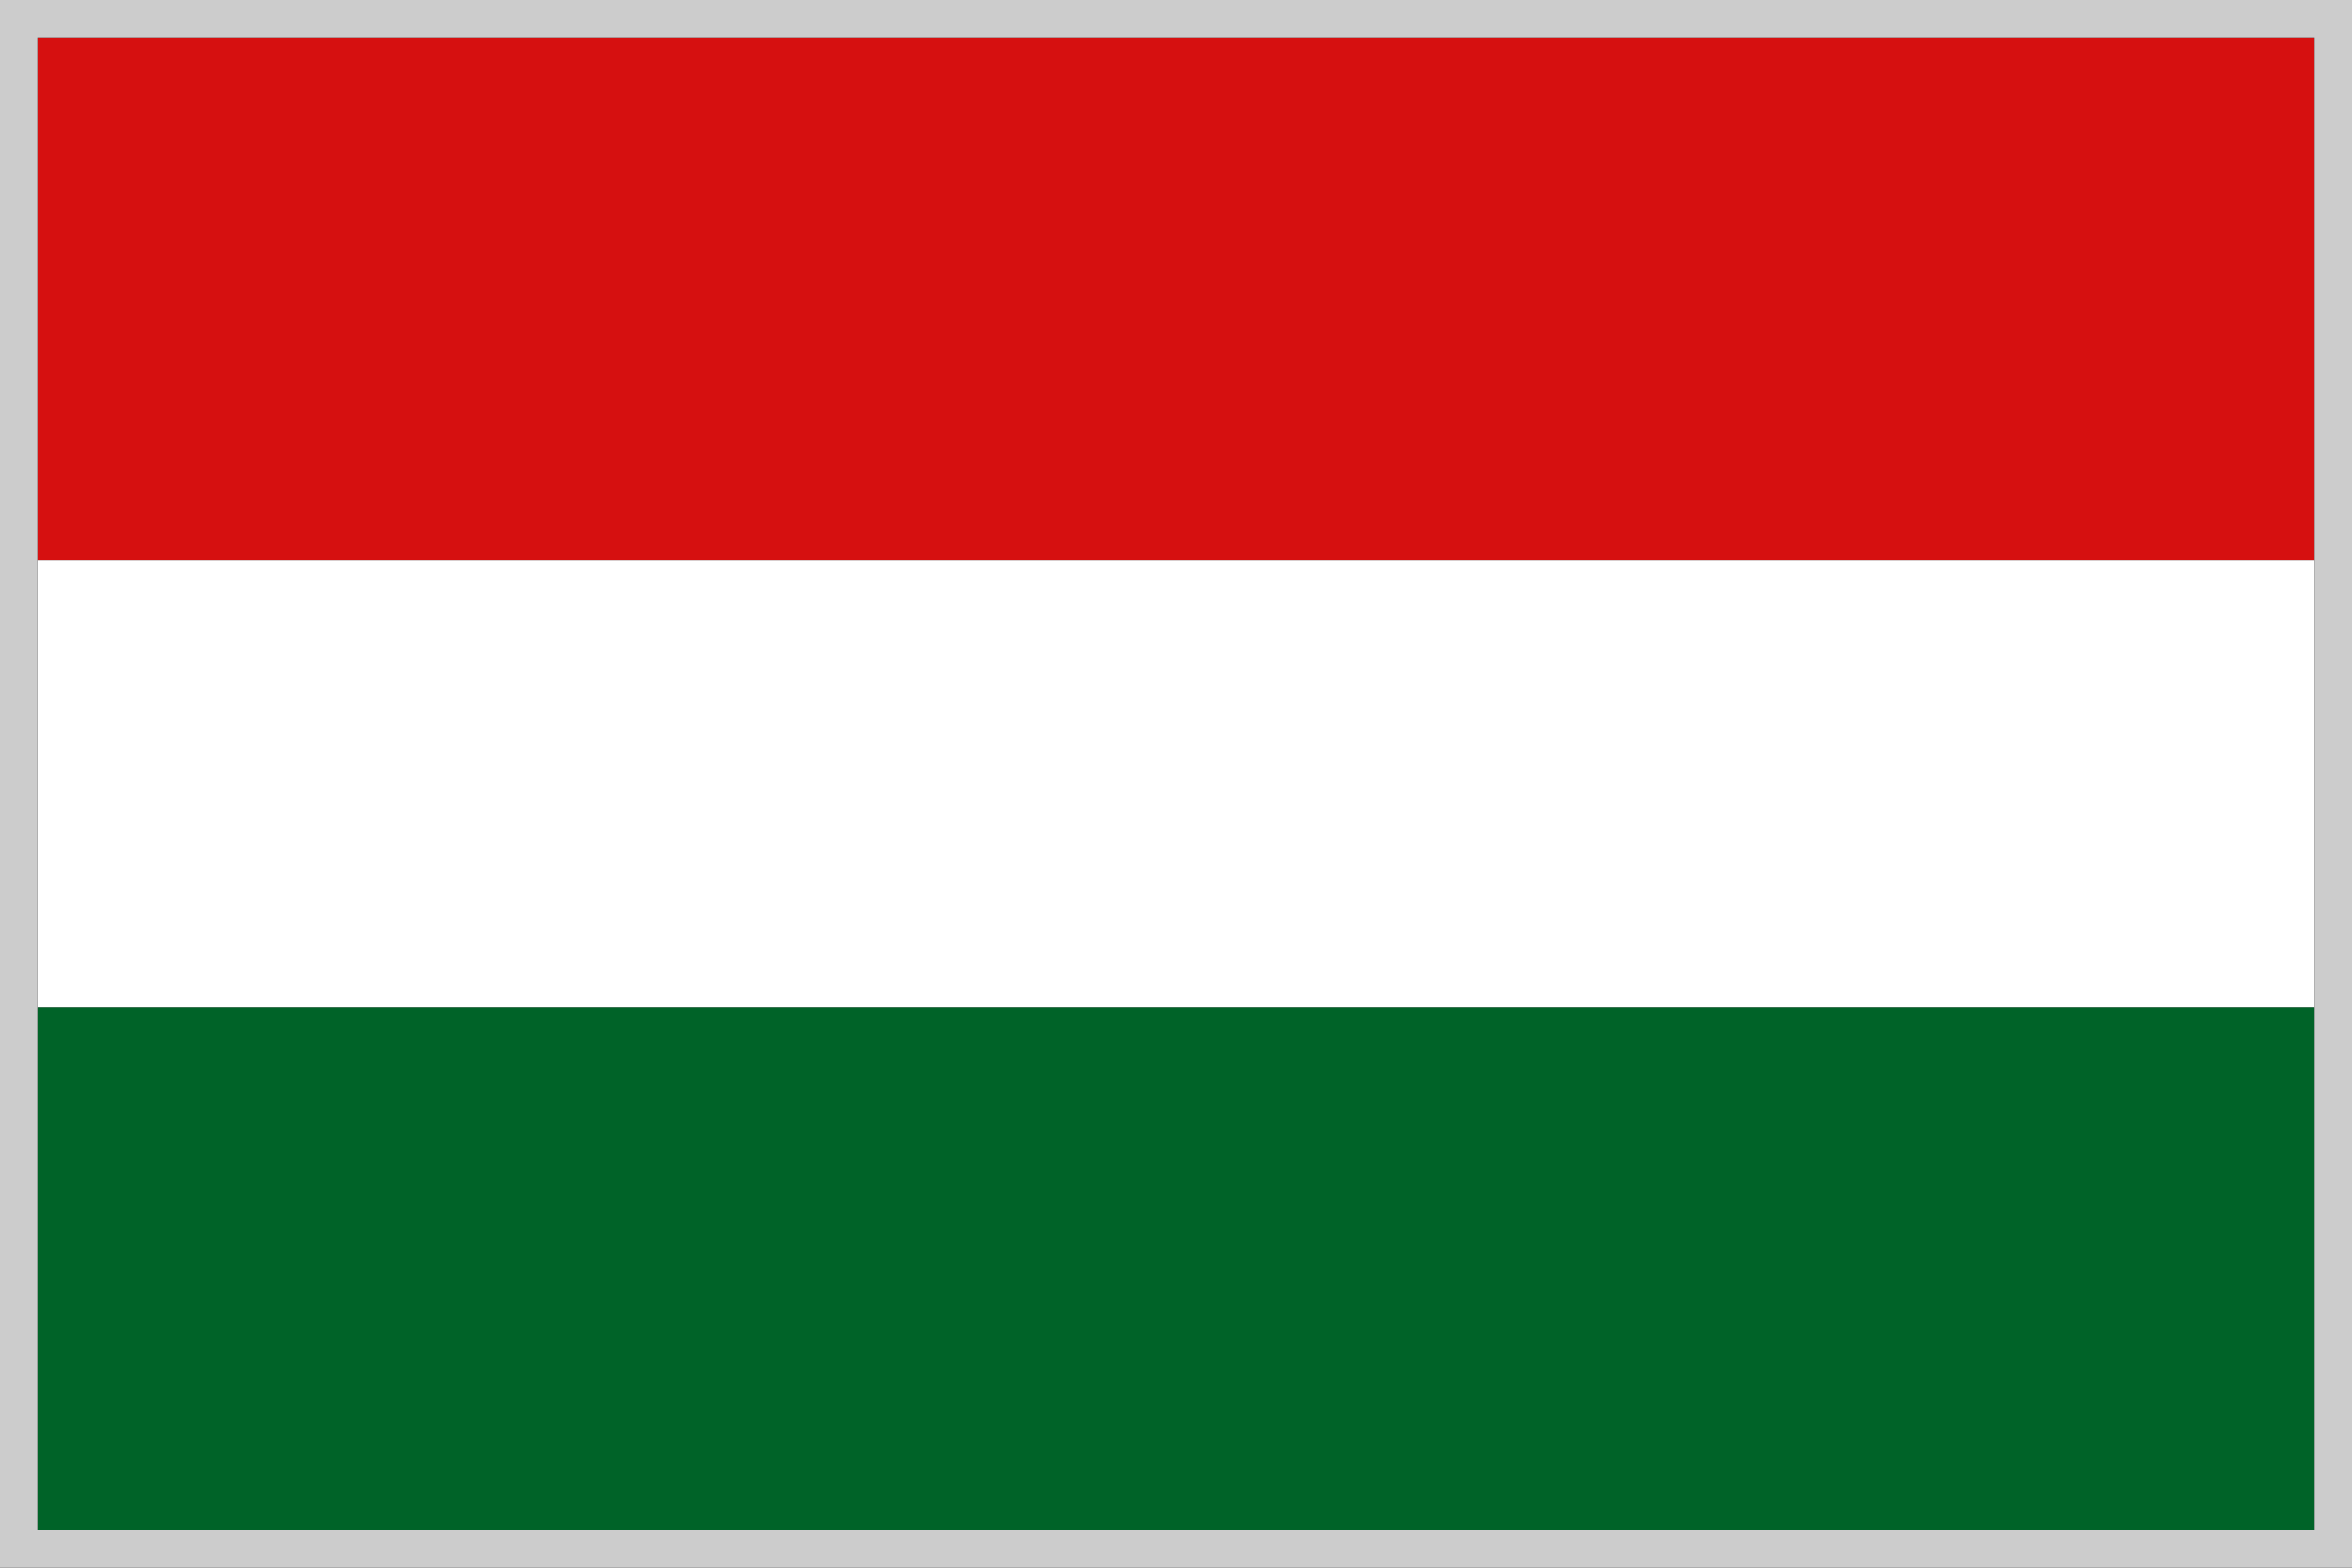 <svg xmlns="http://www.w3.org/2000/svg" viewBox="0 0 63 42"><rect x="0" y="0" width="63" height="42" fill="#333333" stroke="none"/><defs><style>.cls-1{fill:#d61010;}.cls-2{fill:#fff;}.cls-3{fill:#006328;}.cls-4{fill:#ccc;}</style></defs><g id="レイヤー_2" data-name="レイヤー 2"><g id="レイヤー_3" data-name="レイヤー 3"><rect class="cls-1" x="1" y="1" width="61" height="14"/><rect class="cls-2" x="1" y="15" width="61" height="12"/><rect class="cls-3" x="1" y="27" width="61" height="14"/><path class="cls-4" d="M62,1V41H1V1H62m1-1H0V42H63V0Z"/></g></g></svg>